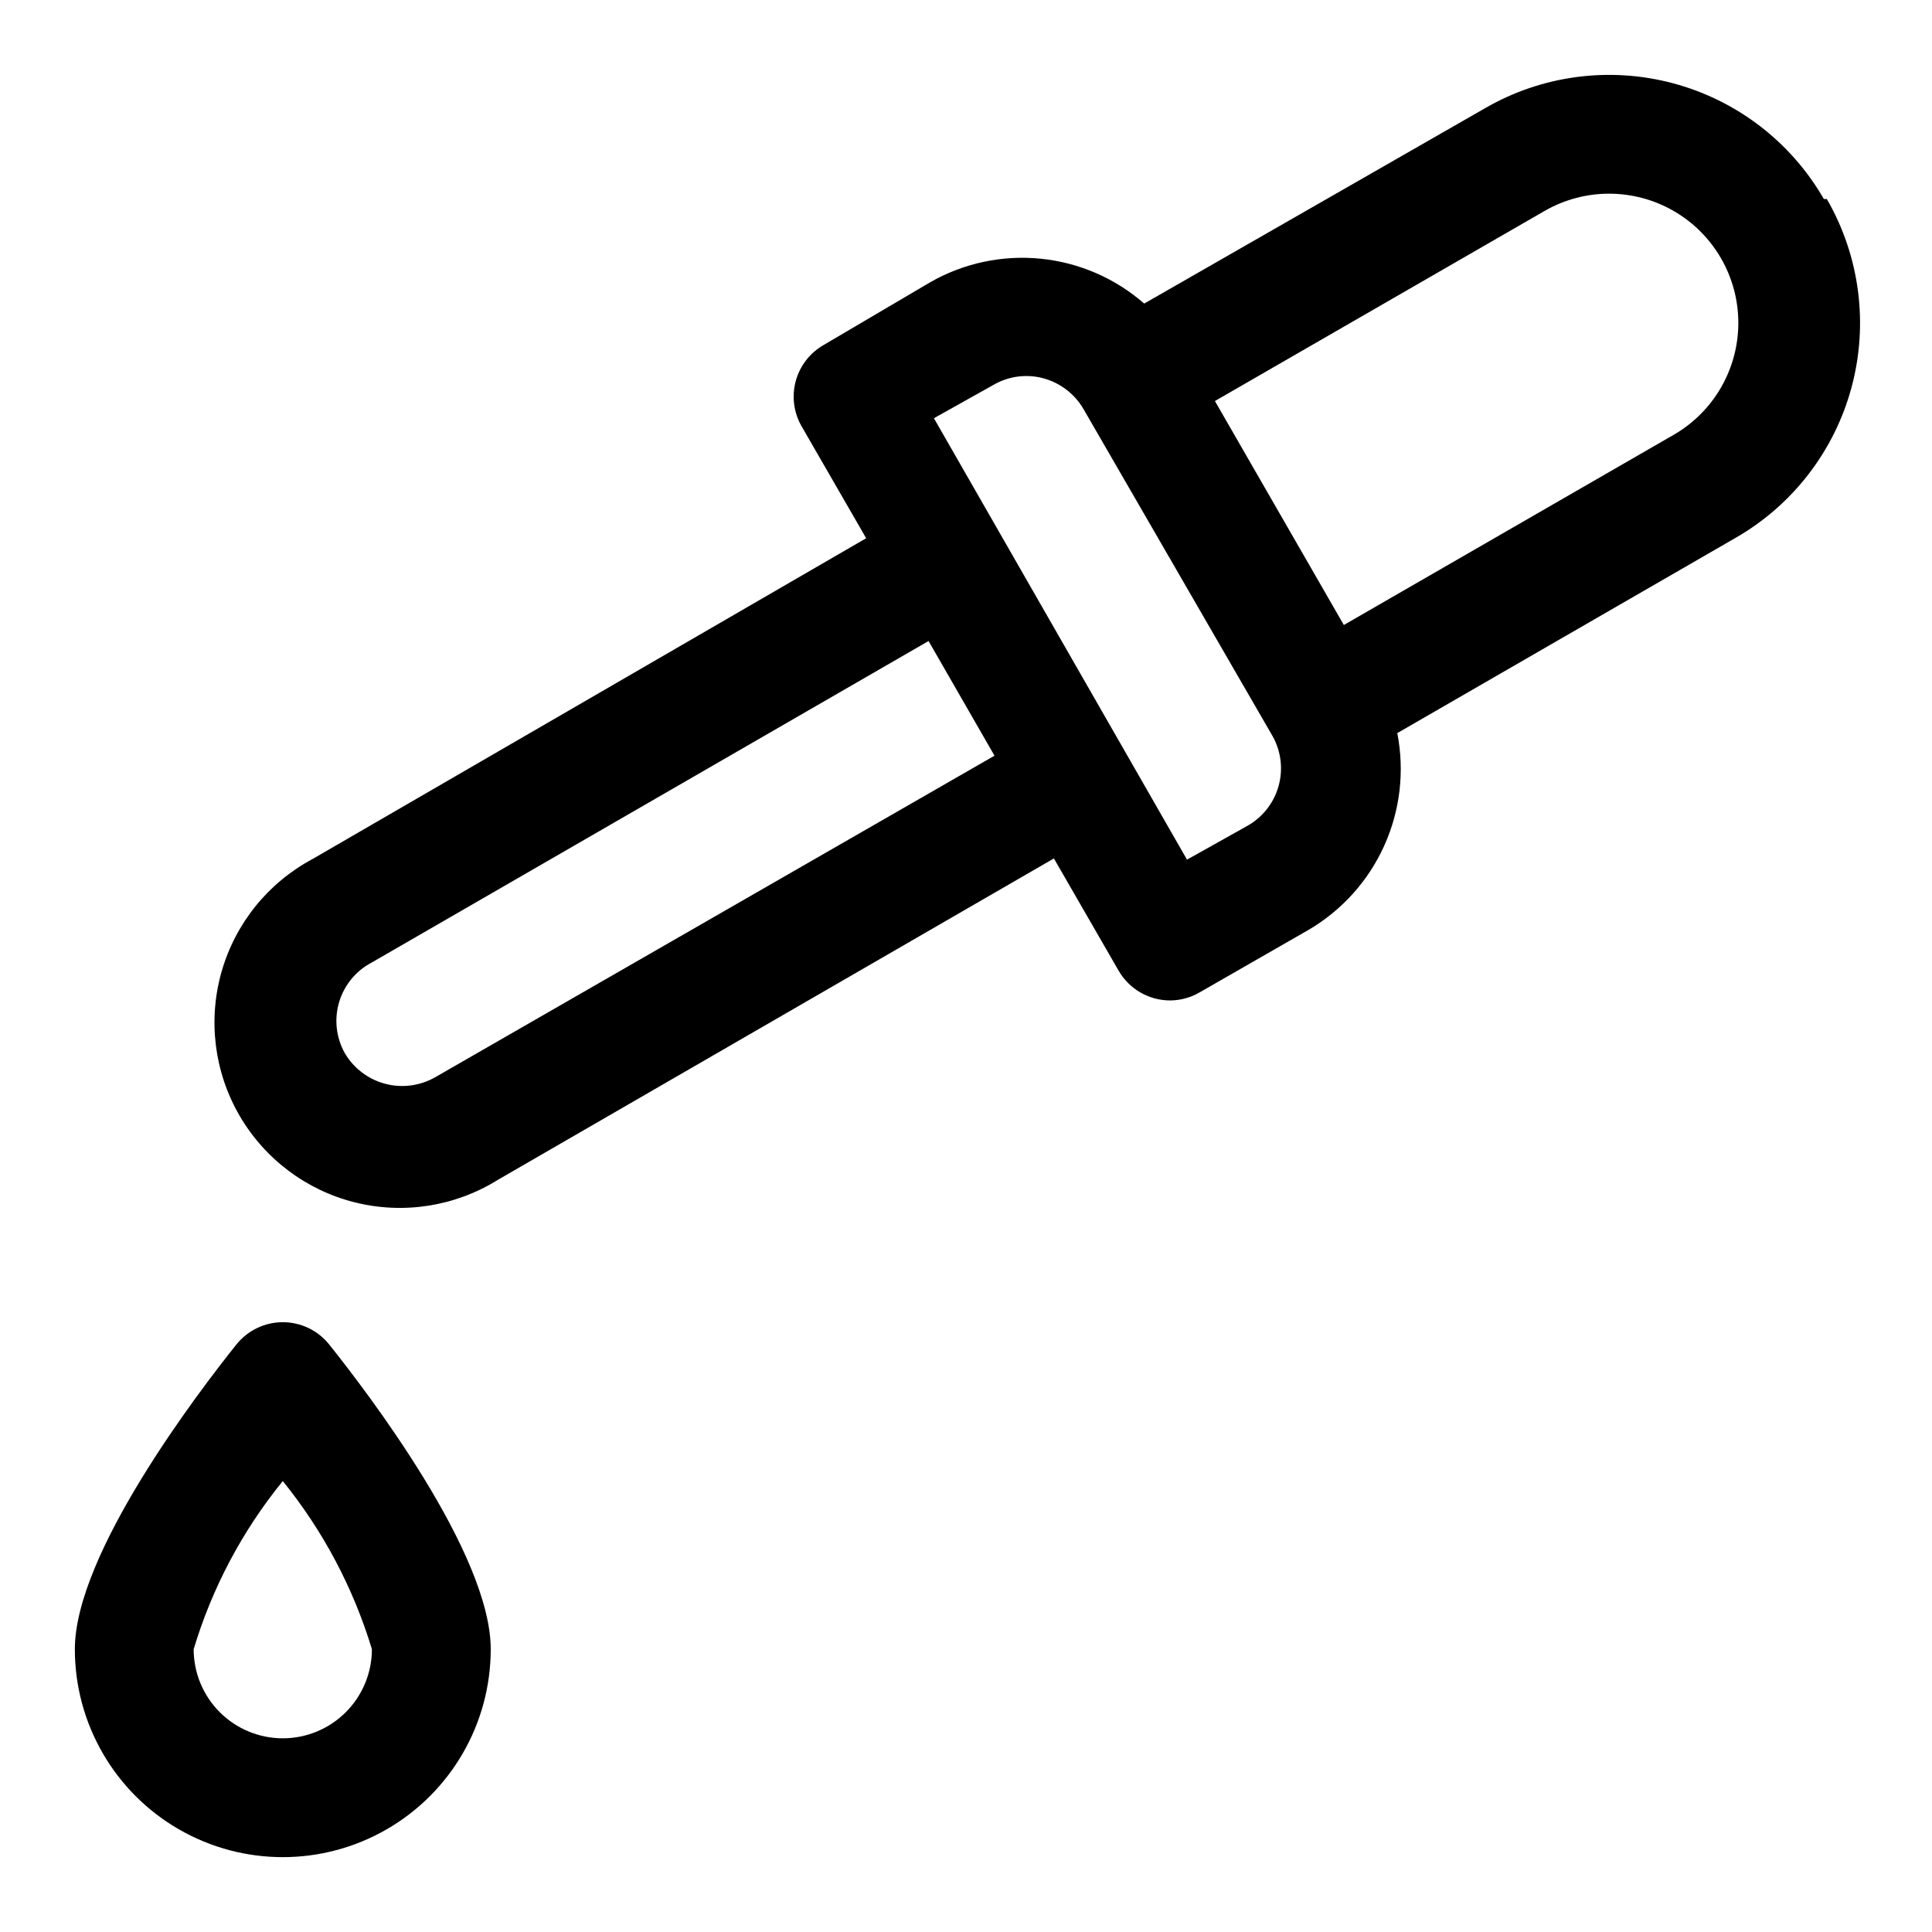 <?xml version="1.0" encoding="UTF-8"?>
<!-- Uploaded to: ICON Repo, www.svgrepo.com, Generator: ICON Repo Mixer Tools -->
<svg fill="#000000" width="800px" height="800px" version="1.1" viewBox="144 144 512 512" xmlns="http://www.w3.org/2000/svg">
 <g>
  <path d="m627.34 196.74c-8.699-15.105-23.043-26.133-39.879-30.648-16.832-4.519-34.773-2.16-49.863 6.562l-90.371 51.797c-7.688-6.719-17.277-10.875-27.434-11.891s-20.379 1.16-29.246 6.223l-28.34 16.688c-3.598 2.078-6.234 5.496-7.324 9.504-1.09 4.012-0.551 8.293 1.5 11.91l17.16 29.754-146.73 85.02c-11.738 6.269-20.434 17.039-24.09 29.84-3.652 12.801-1.957 26.535 4.703 38.062 6.66 11.523 17.711 19.855 30.625 23.082 12.914 3.227 26.586 1.07 37.883-5.969l147.36-85.176 17.16 29.758h0.004c1.387 2.402 3.383 4.394 5.789 5.777 2.406 1.383 5.133 2.106 7.906 2.094 2.773-0.027 5.488-0.789 7.875-2.203l28.812-16.531h-0.004c8.828-5.188 15.824-12.988 20.023-22.324 4.203-9.332 5.402-19.742 3.438-29.789l89.742-51.797c15.102-8.695 26.129-23.043 30.648-39.875 4.519-16.836 2.156-34.773-6.562-49.867zm-367.94 232.7c-4.047 2.336-8.863 2.969-13.379 1.762-4.519-1.211-8.371-4.168-10.707-8.219-2.269-4.121-2.781-8.984-1.418-13.488 1.363-4.504 4.484-8.27 8.66-10.441l147.52-85.176 17.477 30.387zm214.91-66.441-15.742 8.816-67.07-116.98 15.742-8.816h0.004c4.043-2.363 8.871-2.988 13.383-1.734 4.453 1.242 8.238 4.18 10.547 8.188l50.066 86.594c2.293 4.082 2.852 8.918 1.547 13.414-1.301 4.5-4.356 8.289-8.477 10.516zm113.2-103.75-87.379 50.383-34.164-59.355 87.379-50.383c10.605-6.102 23.656-6.086 34.246 0.047 10.586 6.129 17.098 17.441 17.082 29.676s-6.559 23.531-17.16 29.633z"/>
  <path d="m206.66 500.29c-10.074 12.594-42.824 55.418-42.824 80.766 0 19.688 10.504 37.879 27.555 47.723 17.047 9.844 38.055 9.844 55.102 0 17.051-9.844 27.555-28.035 27.555-47.723 0-25.348-32.746-68.172-42.824-80.766-2.988-3.727-7.504-5.894-12.281-5.894-4.773 0-9.293 2.168-12.281 5.894zm12.281 104.38c-6.262 0-12.27-2.488-16.699-6.918-4.43-4.43-6.918-10.434-6.918-16.699 4.883-16.254 12.906-31.391 23.617-44.555 10.68 13.184 18.699 28.316 23.617 44.555 0 6.266-2.488 12.27-6.918 16.699-4.43 4.43-10.434 6.918-16.699 6.918z"/>
 </g>
</svg>